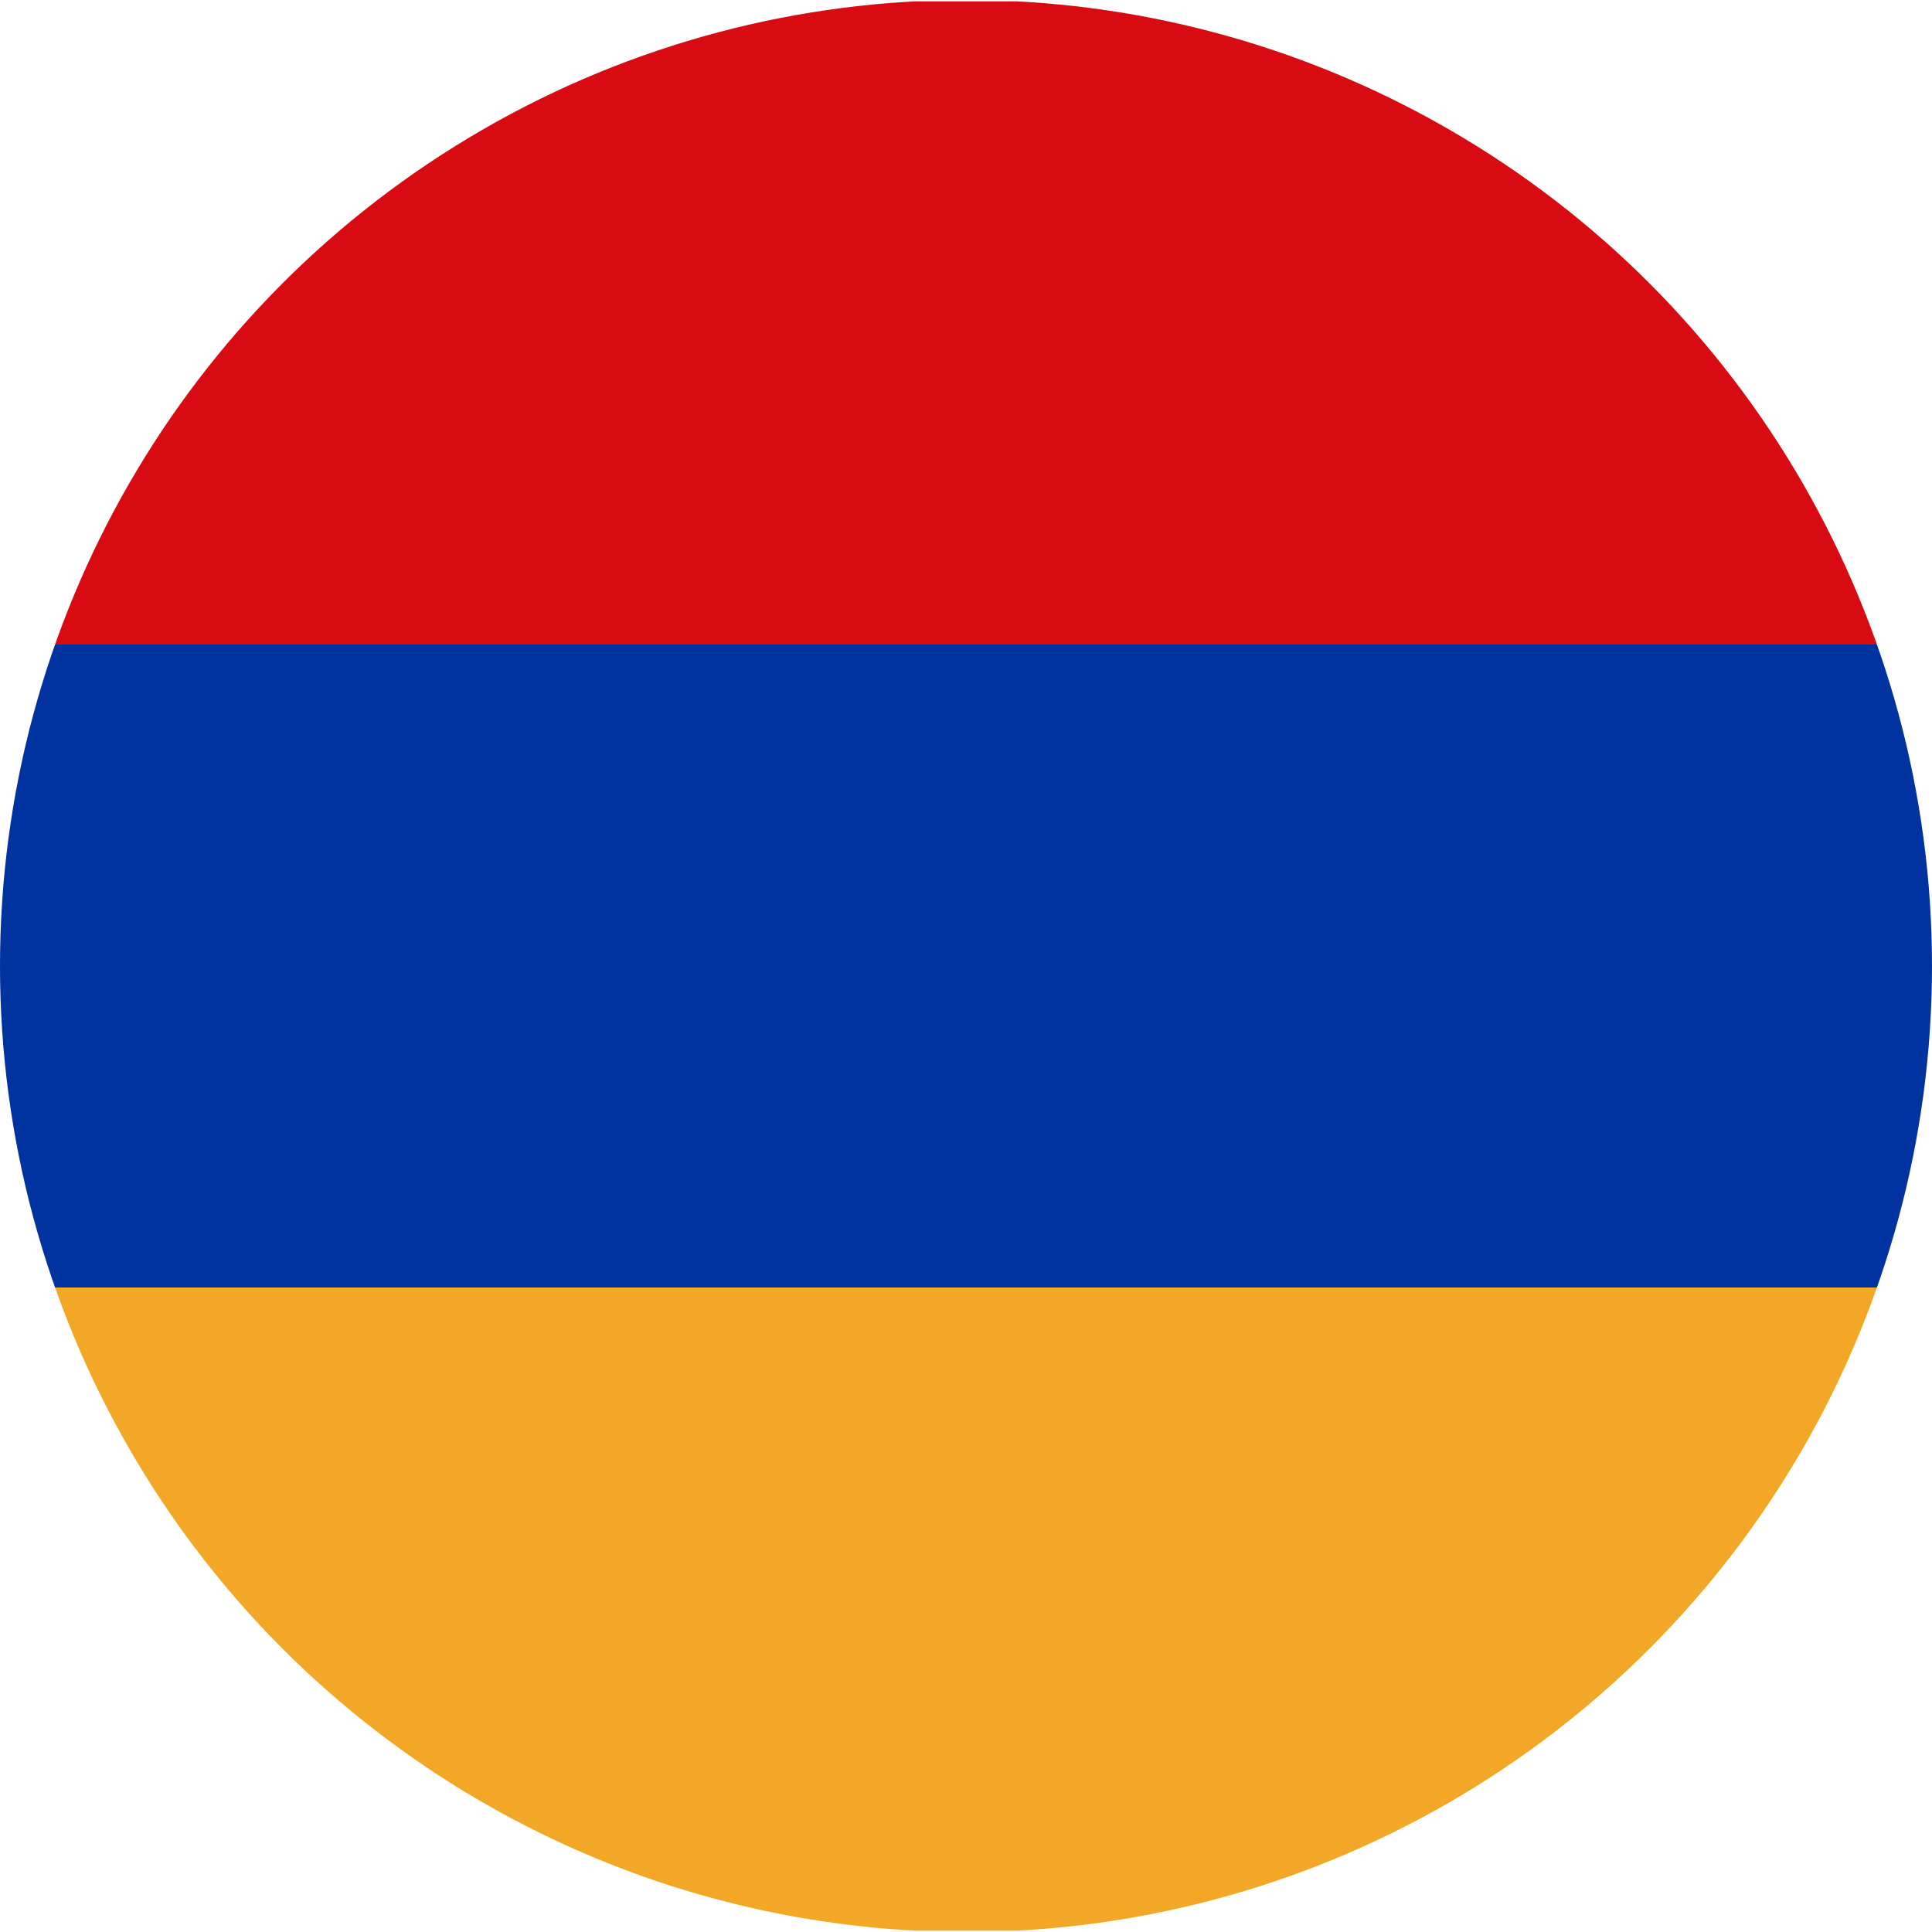 <?xml version="1.0" encoding="UTF-8"?><svg id="Laag_1" xmlns="http://www.w3.org/2000/svg" xmlns:xlink="http://www.w3.org/1999/xlink" viewBox="0 0 100 100"><defs><style>.cls-1{fill:#0033a0;}.cls-1,.cls-2,.cls-3,.cls-4{stroke-width:0px;}.cls-2{fill:none;}.cls-3{fill:#d90b12;}.cls-5{clip-path:url(#clippath);}.cls-4{fill:#f2a826;}</style><clipPath id="clippath"><circle class="cls-2" cx="50" cy="50" r="50"/></clipPath></defs><g class="cls-5"><rect class="cls-3" x="-47.87" y=".07" width="195.74" height="33.29"/><rect class="cls-1" x="-47.87" y="33.36" width="195.74" height="33.29"/><rect class="cls-4" x="-47.87" y="66.64" width="195.74" height="33.29"/></g></svg>